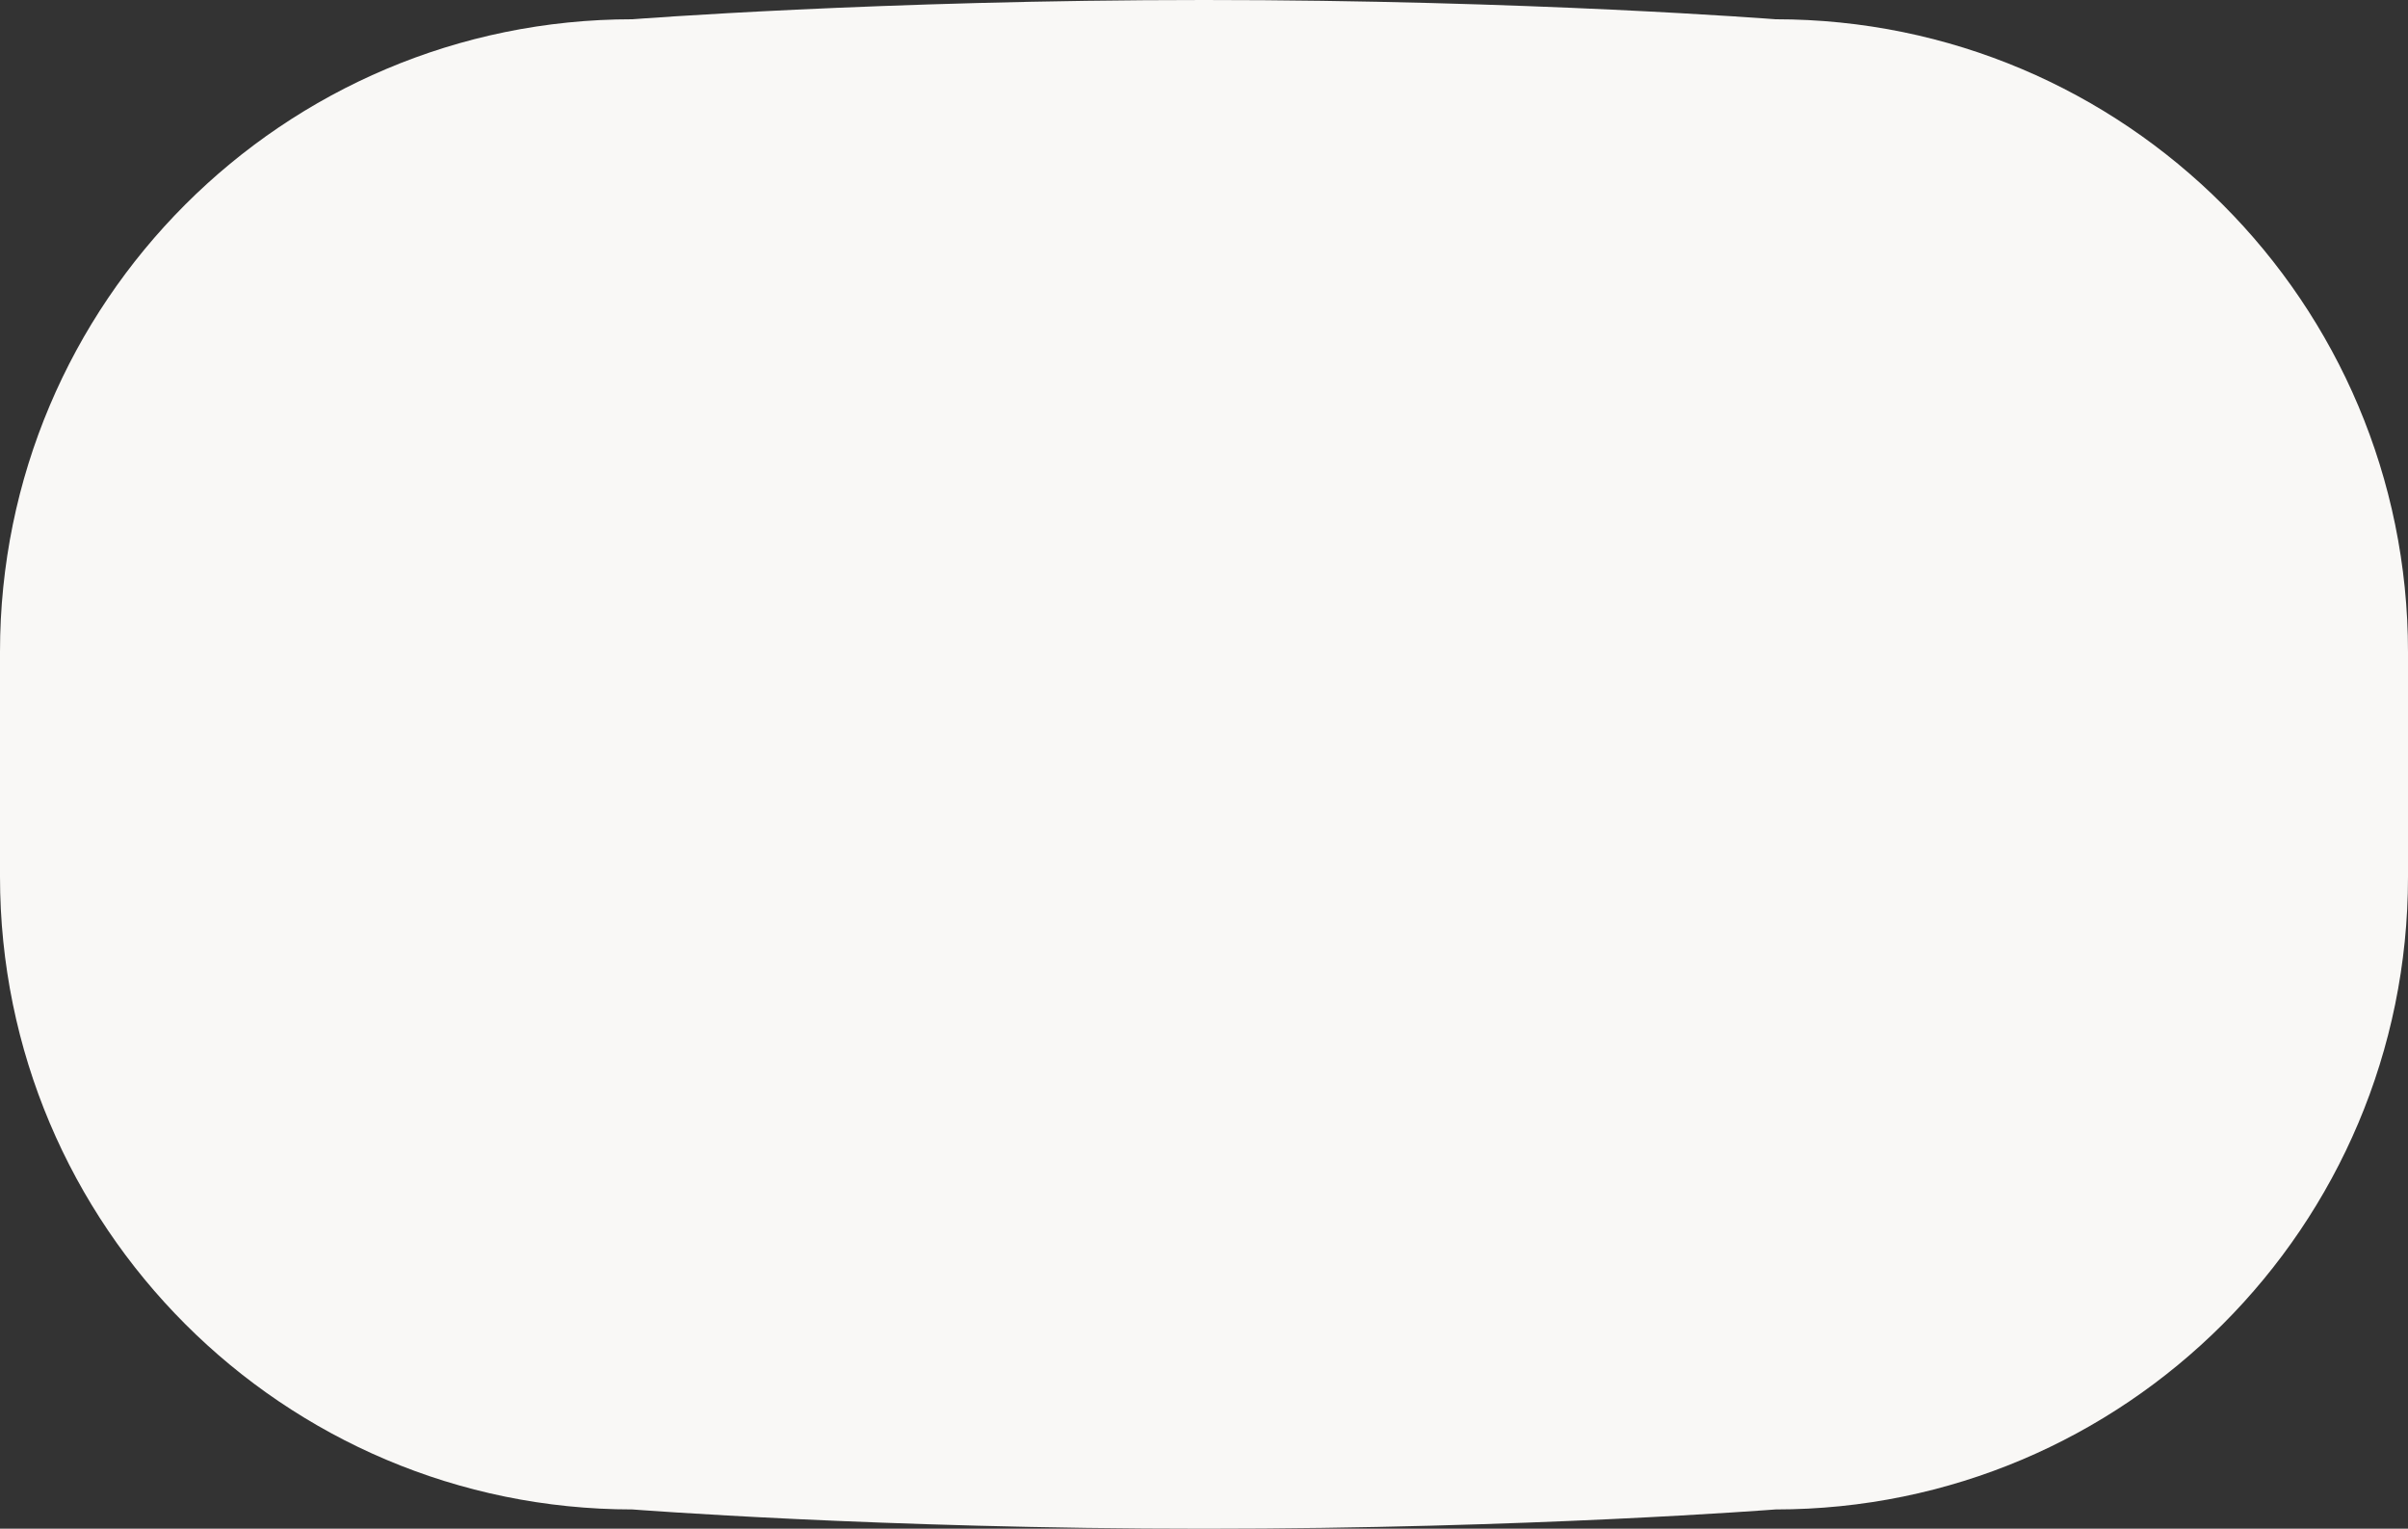 <?xml version="1.0" encoding="UTF-8" standalone="no"?><svg xmlns="http://www.w3.org/2000/svg" xmlns:xlink="http://www.w3.org/1999/xlink" fill="#000000" height="500" preserveAspectRatio="xMidYMid meet" version="1" viewBox="0.0 0.0 787.8 500.0" width="787.8" zoomAndPan="magnify"><rect x="0.0" y="0.0" width="787.8" height="500.0" fill="#333333" stroke="none"/><g id="change1_1"><path d="M580.9,6.3c0,0-80.9-6.3-187-6.3s-187,6.3-187,6.3C92.6,6.3,0,99,0,213.2v33.6v6.3v33.6 c0,114.3,92.6,207,206.9,207c0,0,80.9,6.3,187,6.3s187-6.3,187-6.3c114.3,0,206.9-92.6,206.9-206.9v-33.6v-6.3v-33.6 C787.8,99,695.2,6.3,580.9,6.3z" fill="#f9f8f6"/></g></svg>